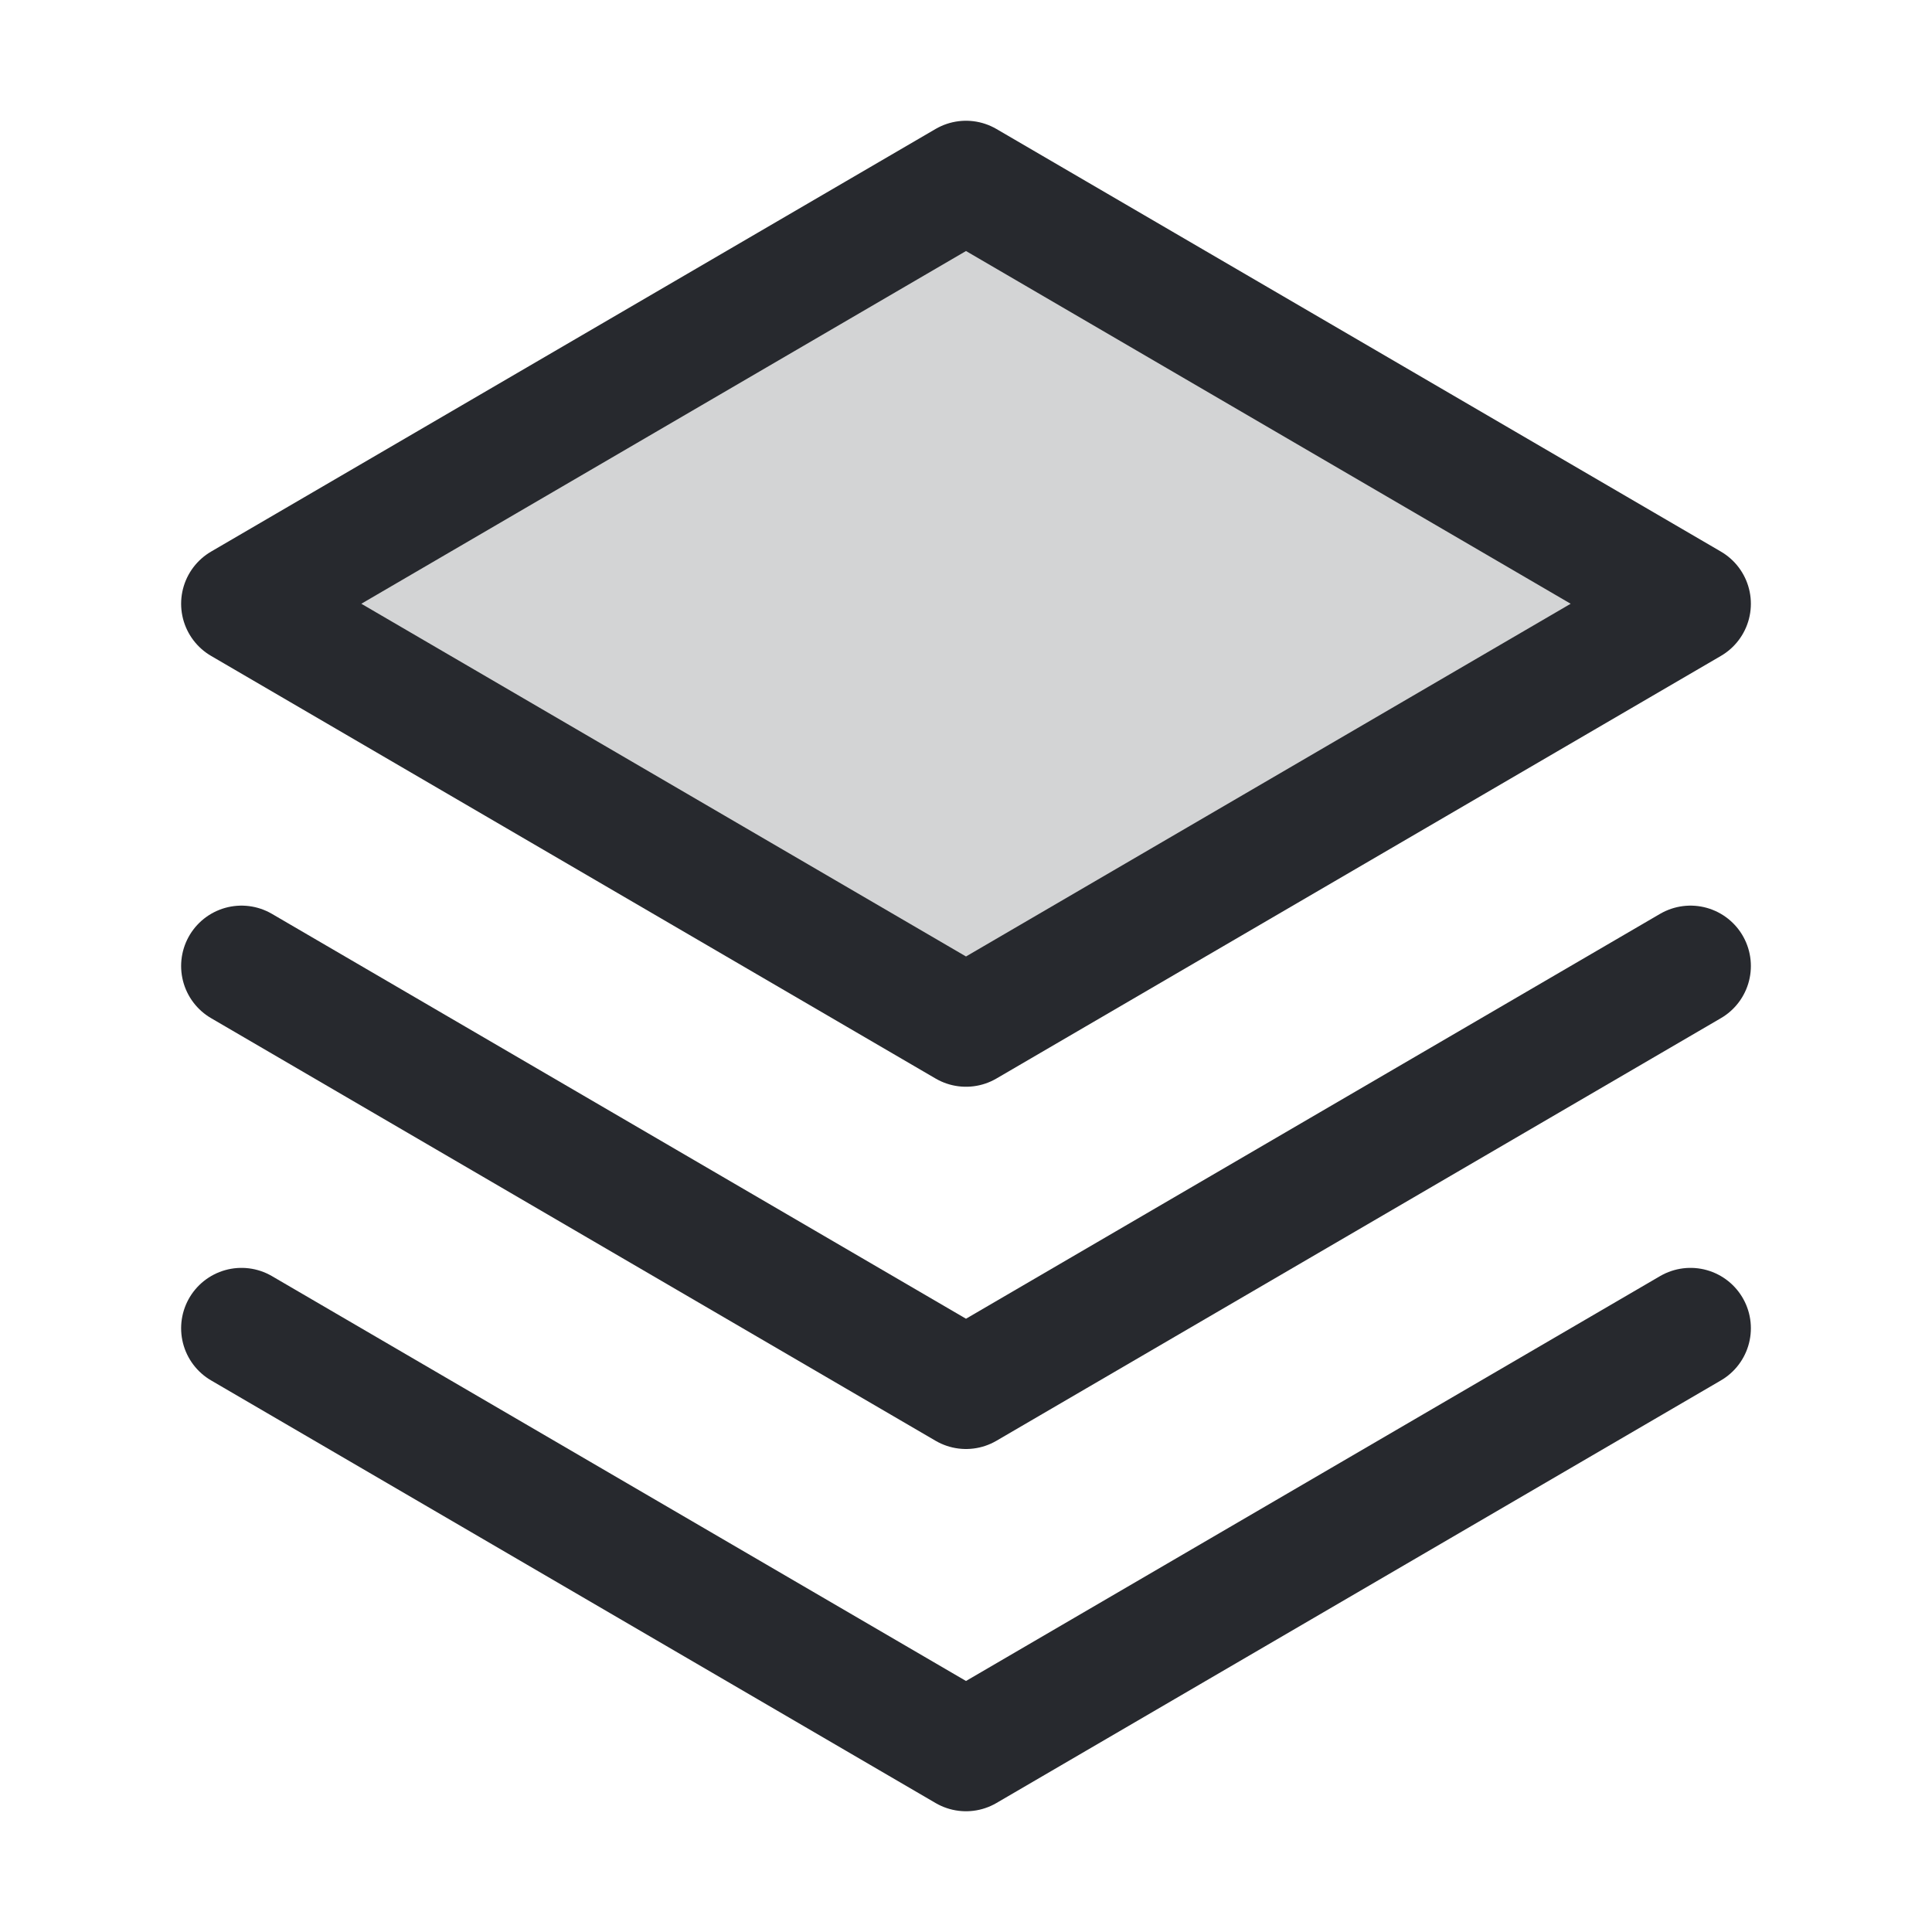 <svg width="24" height="24" viewBox="0 0 24 24" fill="none" xmlns="http://www.w3.org/2000/svg">
<g clip-path="url(#clip0_303_10154)">
<path opacity="0.2" d="M3 7.5L12 12.75L21 7.5L12 2.25L3 7.5Z" fill="#27292E"/>
<path d="M3 16.5L12 21.75L21 16.5" stroke="#27292E" stroke-width="1.5" stroke-linecap="round" stroke-linejoin="round"/>
<path d="M3 12L12 17.25L21 12" stroke="#27292E" stroke-width="1.5" stroke-linecap="round" stroke-linejoin="round"/>
<path d="M3 7.5L12 12.75L21 7.5L12 2.25L3 7.5Z" stroke="#27292E" stroke-width="1.5" stroke-linecap="round" stroke-linejoin="round"/>
</g>
<defs>
<clipPath id="clip0_303_10154">
<rect width="24" height="24" fill="white"/>
</clipPath>
</defs>
</svg>
